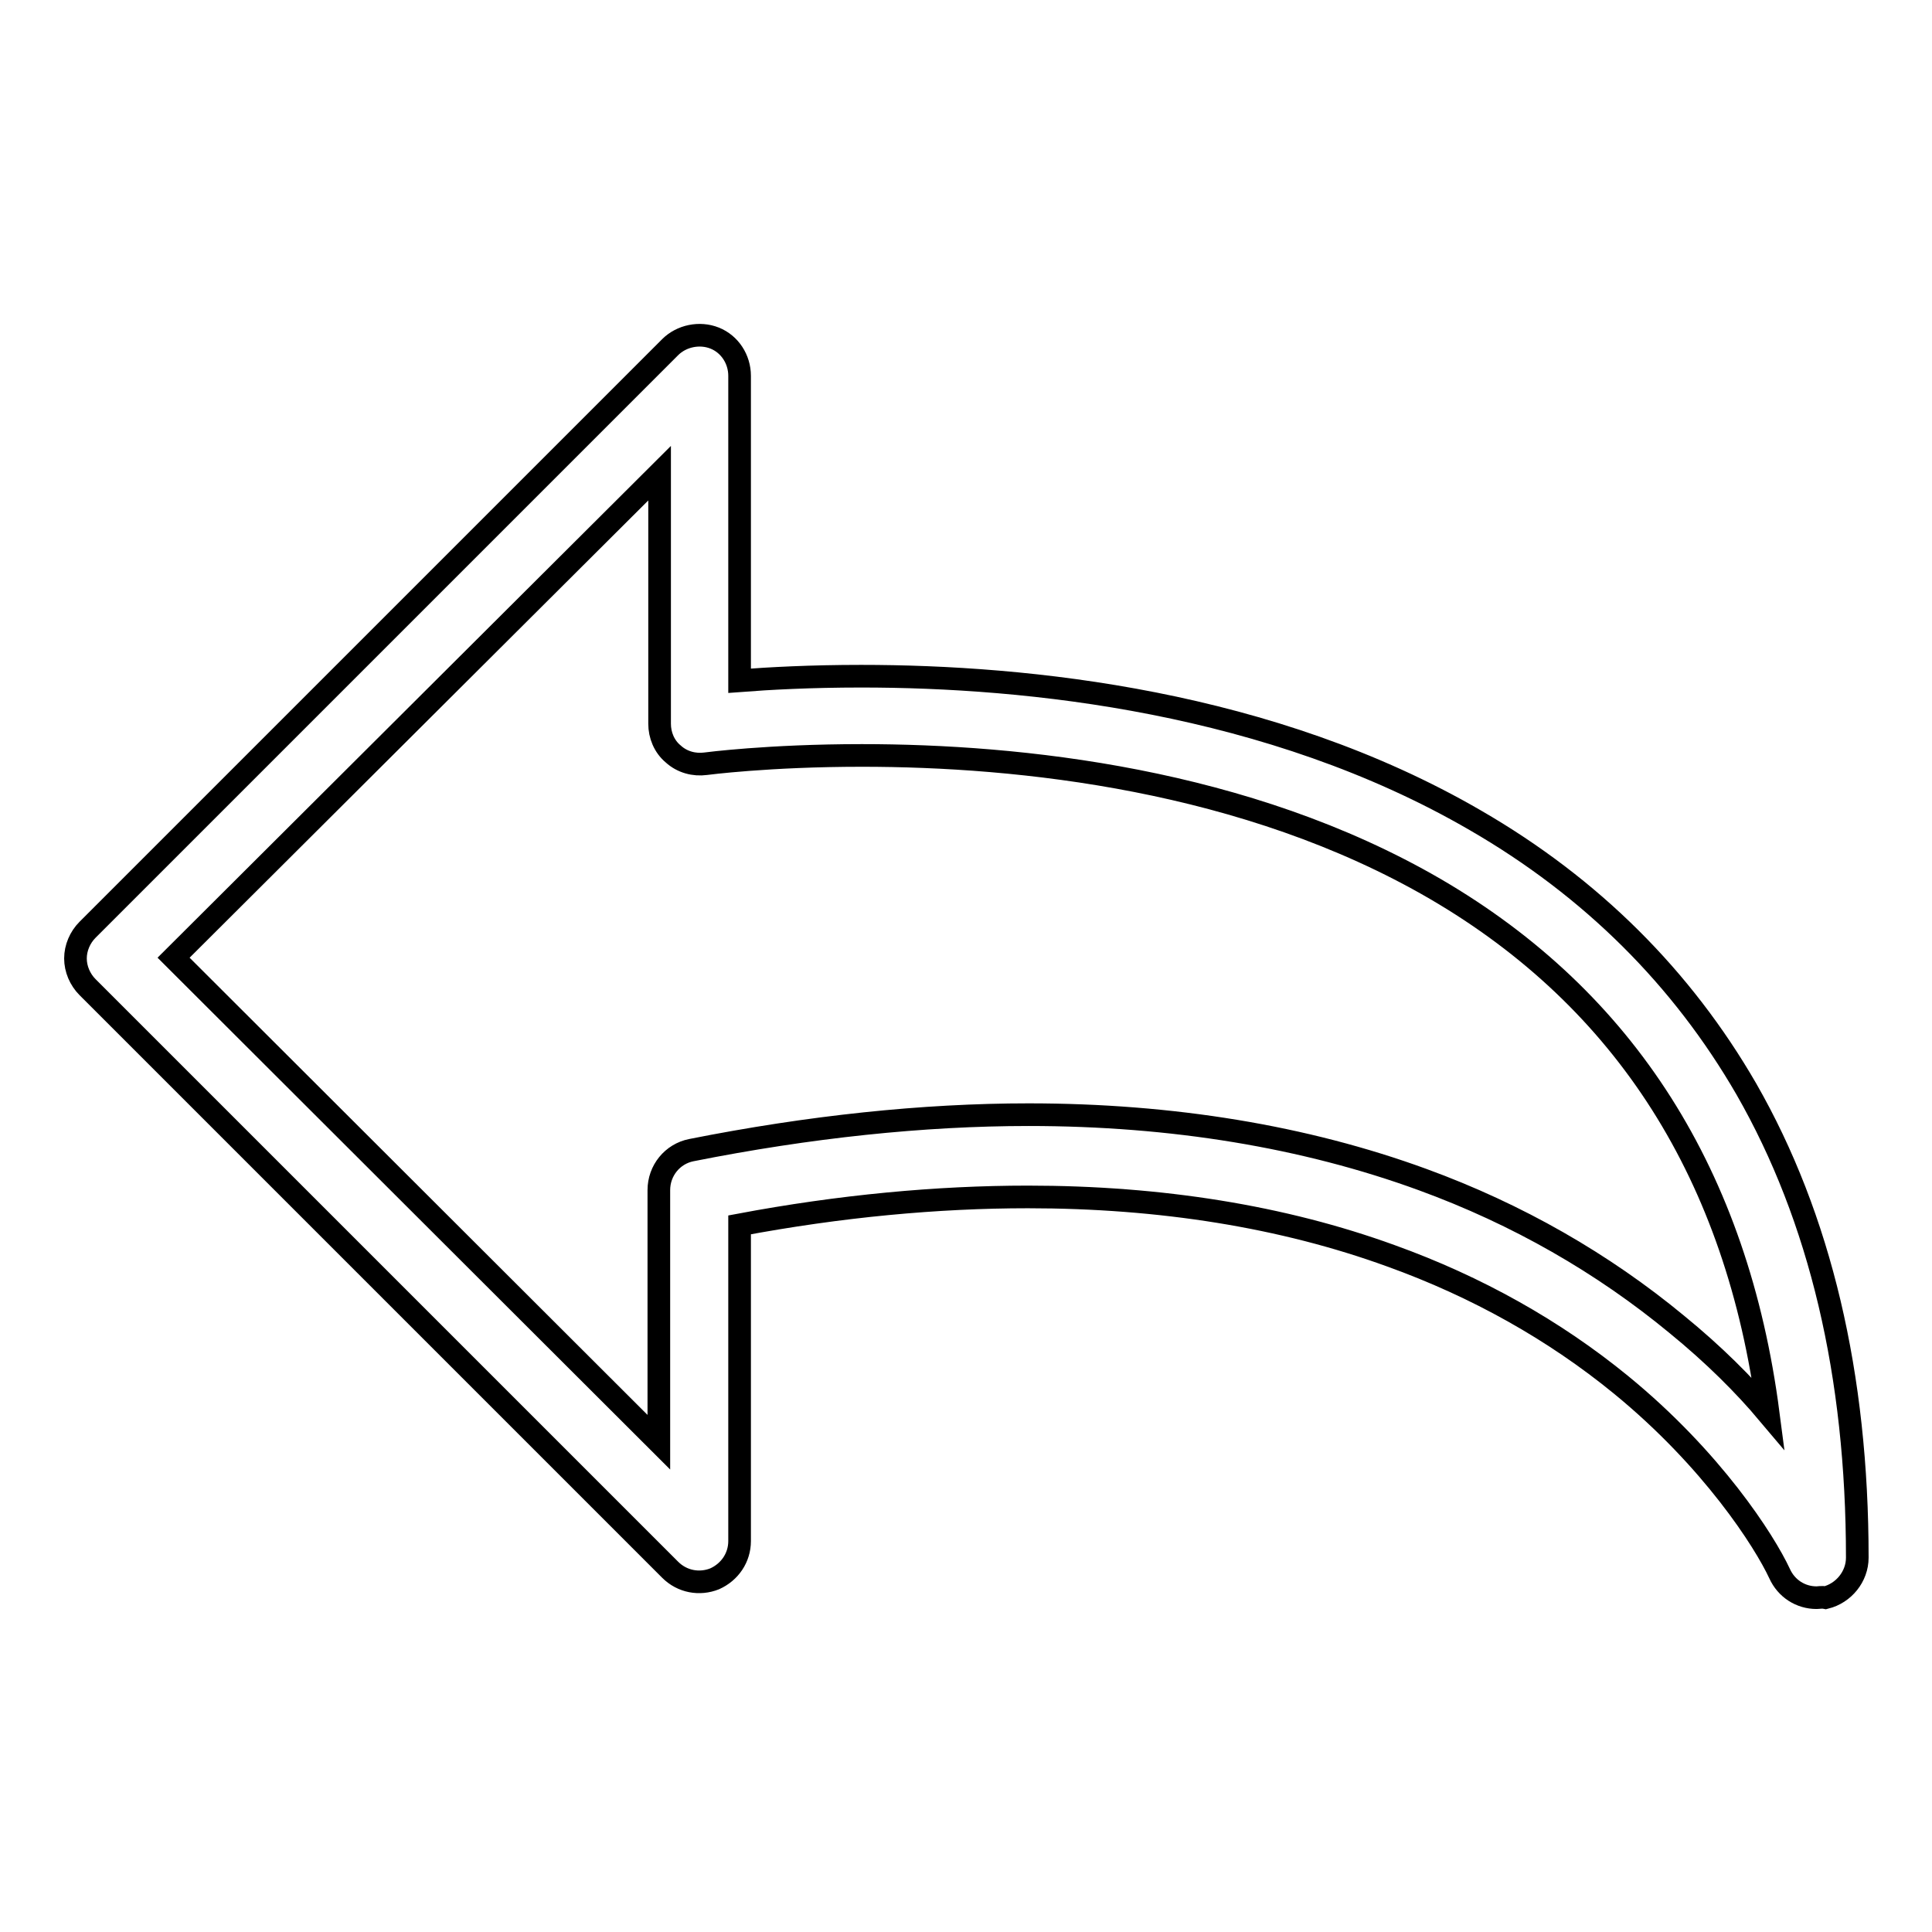 <?xml version="1.0" encoding="utf-8"?>
<!-- Svg Vector Icons : http://www.onlinewebfonts.com/icon -->
<!DOCTYPE svg PUBLIC "-//W3C//DTD SVG 1.1//EN" "http://www.w3.org/Graphics/SVG/1.1/DTD/svg11.dtd">
<svg version="1.1" xmlns="http://www.w3.org/2000/svg" xmlns:xlink="http://www.w3.org/1999/xlink" x="0px" y="0px" viewBox="0 0 256 256" enable-background="new 0 0 256 256" xml:space="preserve">
<g><g><path stroke-width="3" fill-opacity="0" stroke="#000000"  d="M240.7,211.7c-2.1,0-4-1.2-4.9-3.2c-2-4.3-8.9-15.1-21-25c-8.8-7.2-19.1-13-30.5-17.1c-14.3-5.2-30.5-7.8-48.1-7.8c-12,0-24.9,1.2-38.2,3.7v41.9c0,2.2-1.3,4.1-3.3,5c-2,0.8-4.3,0.4-5.9-1.2l-77.2-77.2c-1-1-1.6-2.4-1.6-3.8c0-1.4,0.6-2.8,1.6-3.8l77.2-77.2c1.5-1.5,3.9-2,5.9-1.2c2,0.8,3.3,2.8,3.3,5v40.4c3.9-0.3,9.4-0.6,16.1-0.6c22.1,0,54.2,3.3,81.4,19.1c15.4,8.9,27.4,20.9,35.9,35.6c9.8,17.1,14.7,37.9,14.7,62.1c0,2.5-1.8,4.7-4.2,5.3C241.4,211.6,241,211.7,240.7,211.7z M23,126.9l64.3,64.2v-33.4c0-2.6,1.8-4.8,4.3-5.3c15.6-3.1,30.7-4.7,44.7-4.7c19,0,36.6,2.9,52.2,8.6c12.6,4.6,23.9,11.1,33.7,19.2c4.9,4,8.9,8,12.1,11.8c-4.1-31.5-18.9-54.8-44.1-69.5c-25.1-14.6-55.2-17.7-76-17.7c-12.4,0-20.7,1.1-20.7,1.1c-1.5,0.2-3.1-0.2-4.3-1.3c-1.2-1-1.8-2.5-1.8-4V62.7L23,126.9z"/></g></g>
</svg>